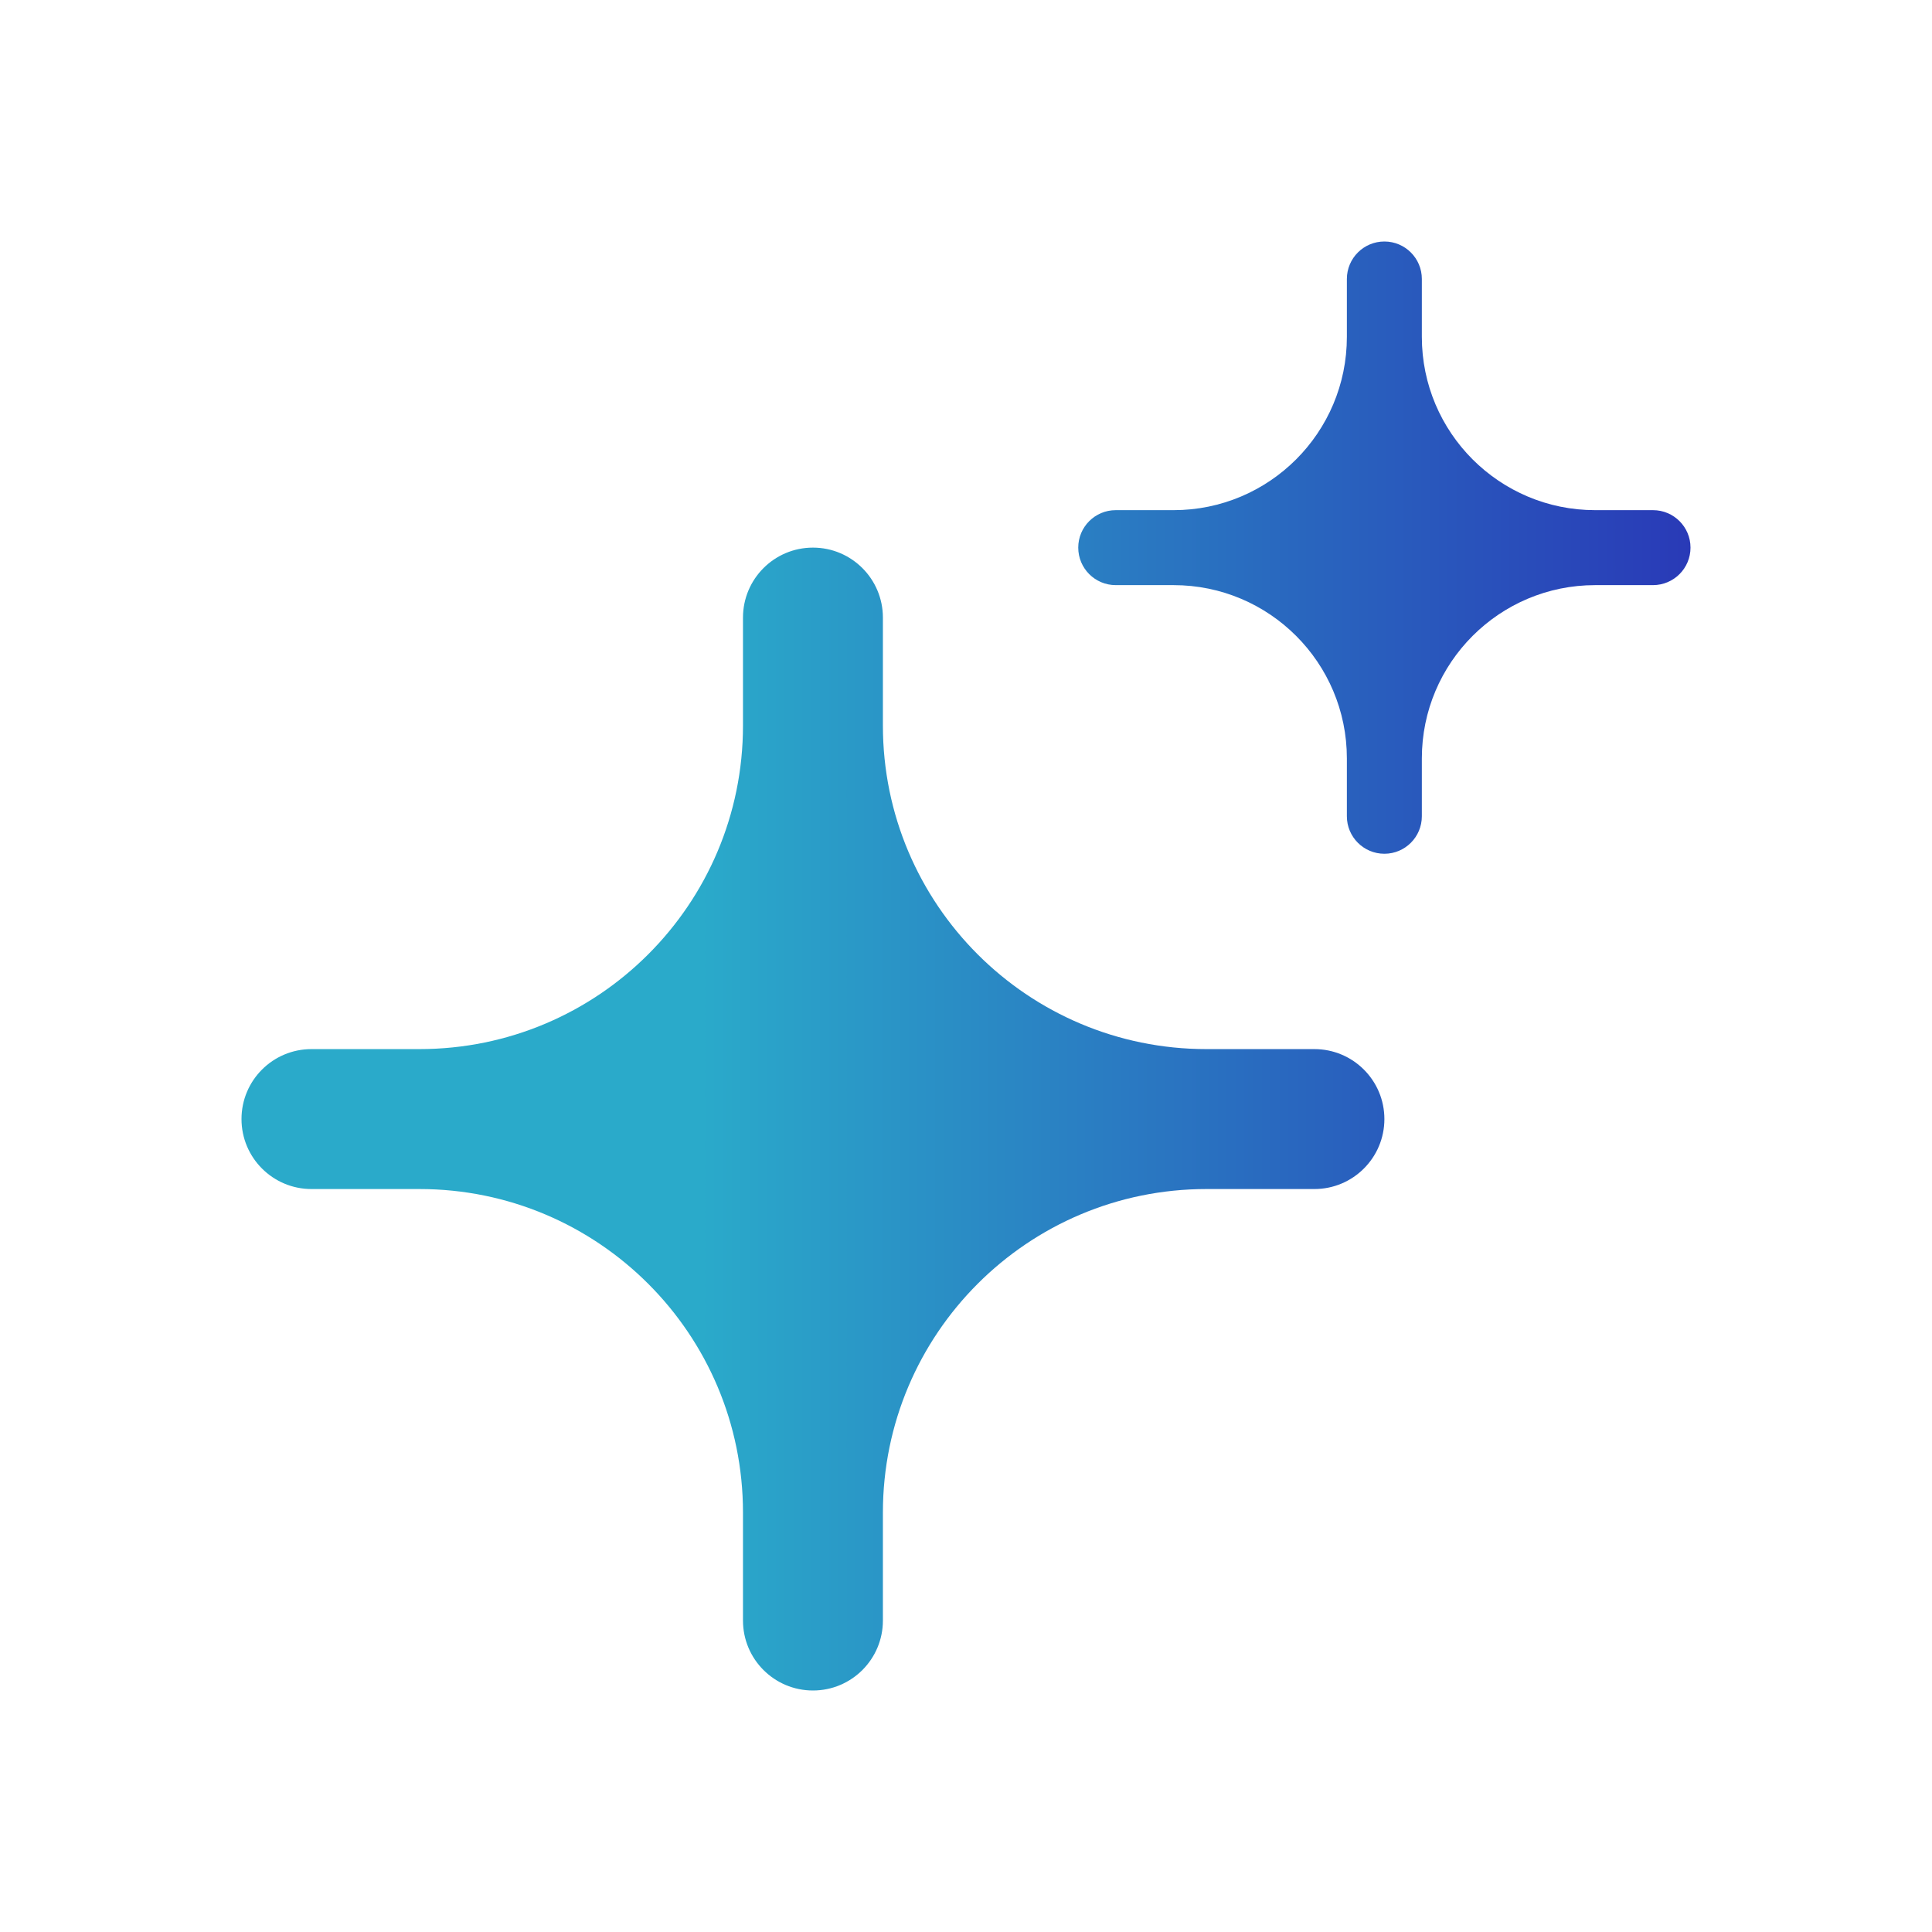 <svg width="72" height="72" viewBox="0 0 72 72" fill="none" xmlns="http://www.w3.org/2000/svg">
<mask id="mask0_1073_33778" style="mask-type:alpha" maskUnits="userSpaceOnUse" x="0" y="0" width="72" height="72">
<rect width="72" height="72" fill="url(#paint0_linear_1073_33778)"/>
</mask>
<g mask="url(#mask0_1073_33778)">
<path d="M30.296 20.408C31.736 20.408 32.903 21.576 32.903 23.016V27.04C32.904 33.699 38.301 39.097 44.96 39.097H48.983C50.424 39.097 51.592 40.264 51.592 41.704C51.592 43.144 50.424 44.312 48.983 44.312H44.96C38.301 44.312 32.904 49.71 32.903 56.368V60.393C32.903 61.833 31.736 63 30.296 63C28.856 63 27.689 61.833 27.689 60.393V56.368C27.688 49.709 22.29 44.312 15.631 44.312H11.607C10.167 44.311 9 43.144 9 41.704C9 40.264 10.167 39.097 11.607 39.097H15.632C22.29 39.096 27.688 33.699 27.689 27.04V23.016C27.689 21.576 28.856 20.408 30.296 20.408ZM51.592 9C52.363 9 52.988 9.625 52.988 10.396V12.553C52.988 16.12 55.88 19.012 59.447 19.012H61.603C62.375 19.012 63 19.637 63 20.408C63 21.18 62.375 21.805 61.603 21.806H59.447C55.88 21.806 52.988 24.698 52.988 28.265V30.42C52.988 31.191 52.363 31.817 51.592 31.817C50.82 31.817 50.194 31.191 50.194 30.42V28.265C50.194 24.697 47.303 21.806 43.735 21.806H41.58C40.809 21.806 40.183 21.18 40.183 20.408C40.183 19.637 40.809 19.012 41.58 19.012H43.735C47.303 19.012 50.194 16.12 50.194 12.553V10.396C50.195 9.625 50.82 9 51.592 9Z" fill="url(#paint1_linear_1073_33778)"/>
</g>
<defs>
<linearGradient id="paint0_linear_1073_33778" x1="72" y1="36" x2="0" y2="36" gradientUnits="userSpaceOnUse">
<stop stop-color="#293AB7"/>
<stop offset="1" stop-color="#2AAACA"/>
</linearGradient>
<linearGradient id="paint1_linear_1073_33778" x1="63" y1="36" x2="9" y2="36" gradientUnits="userSpaceOnUse">
<stop stop-color="#293AB7"/>
<stop offset="0.683" stop-color="#2AAACA"/>
</linearGradient>
</defs>
</svg>
